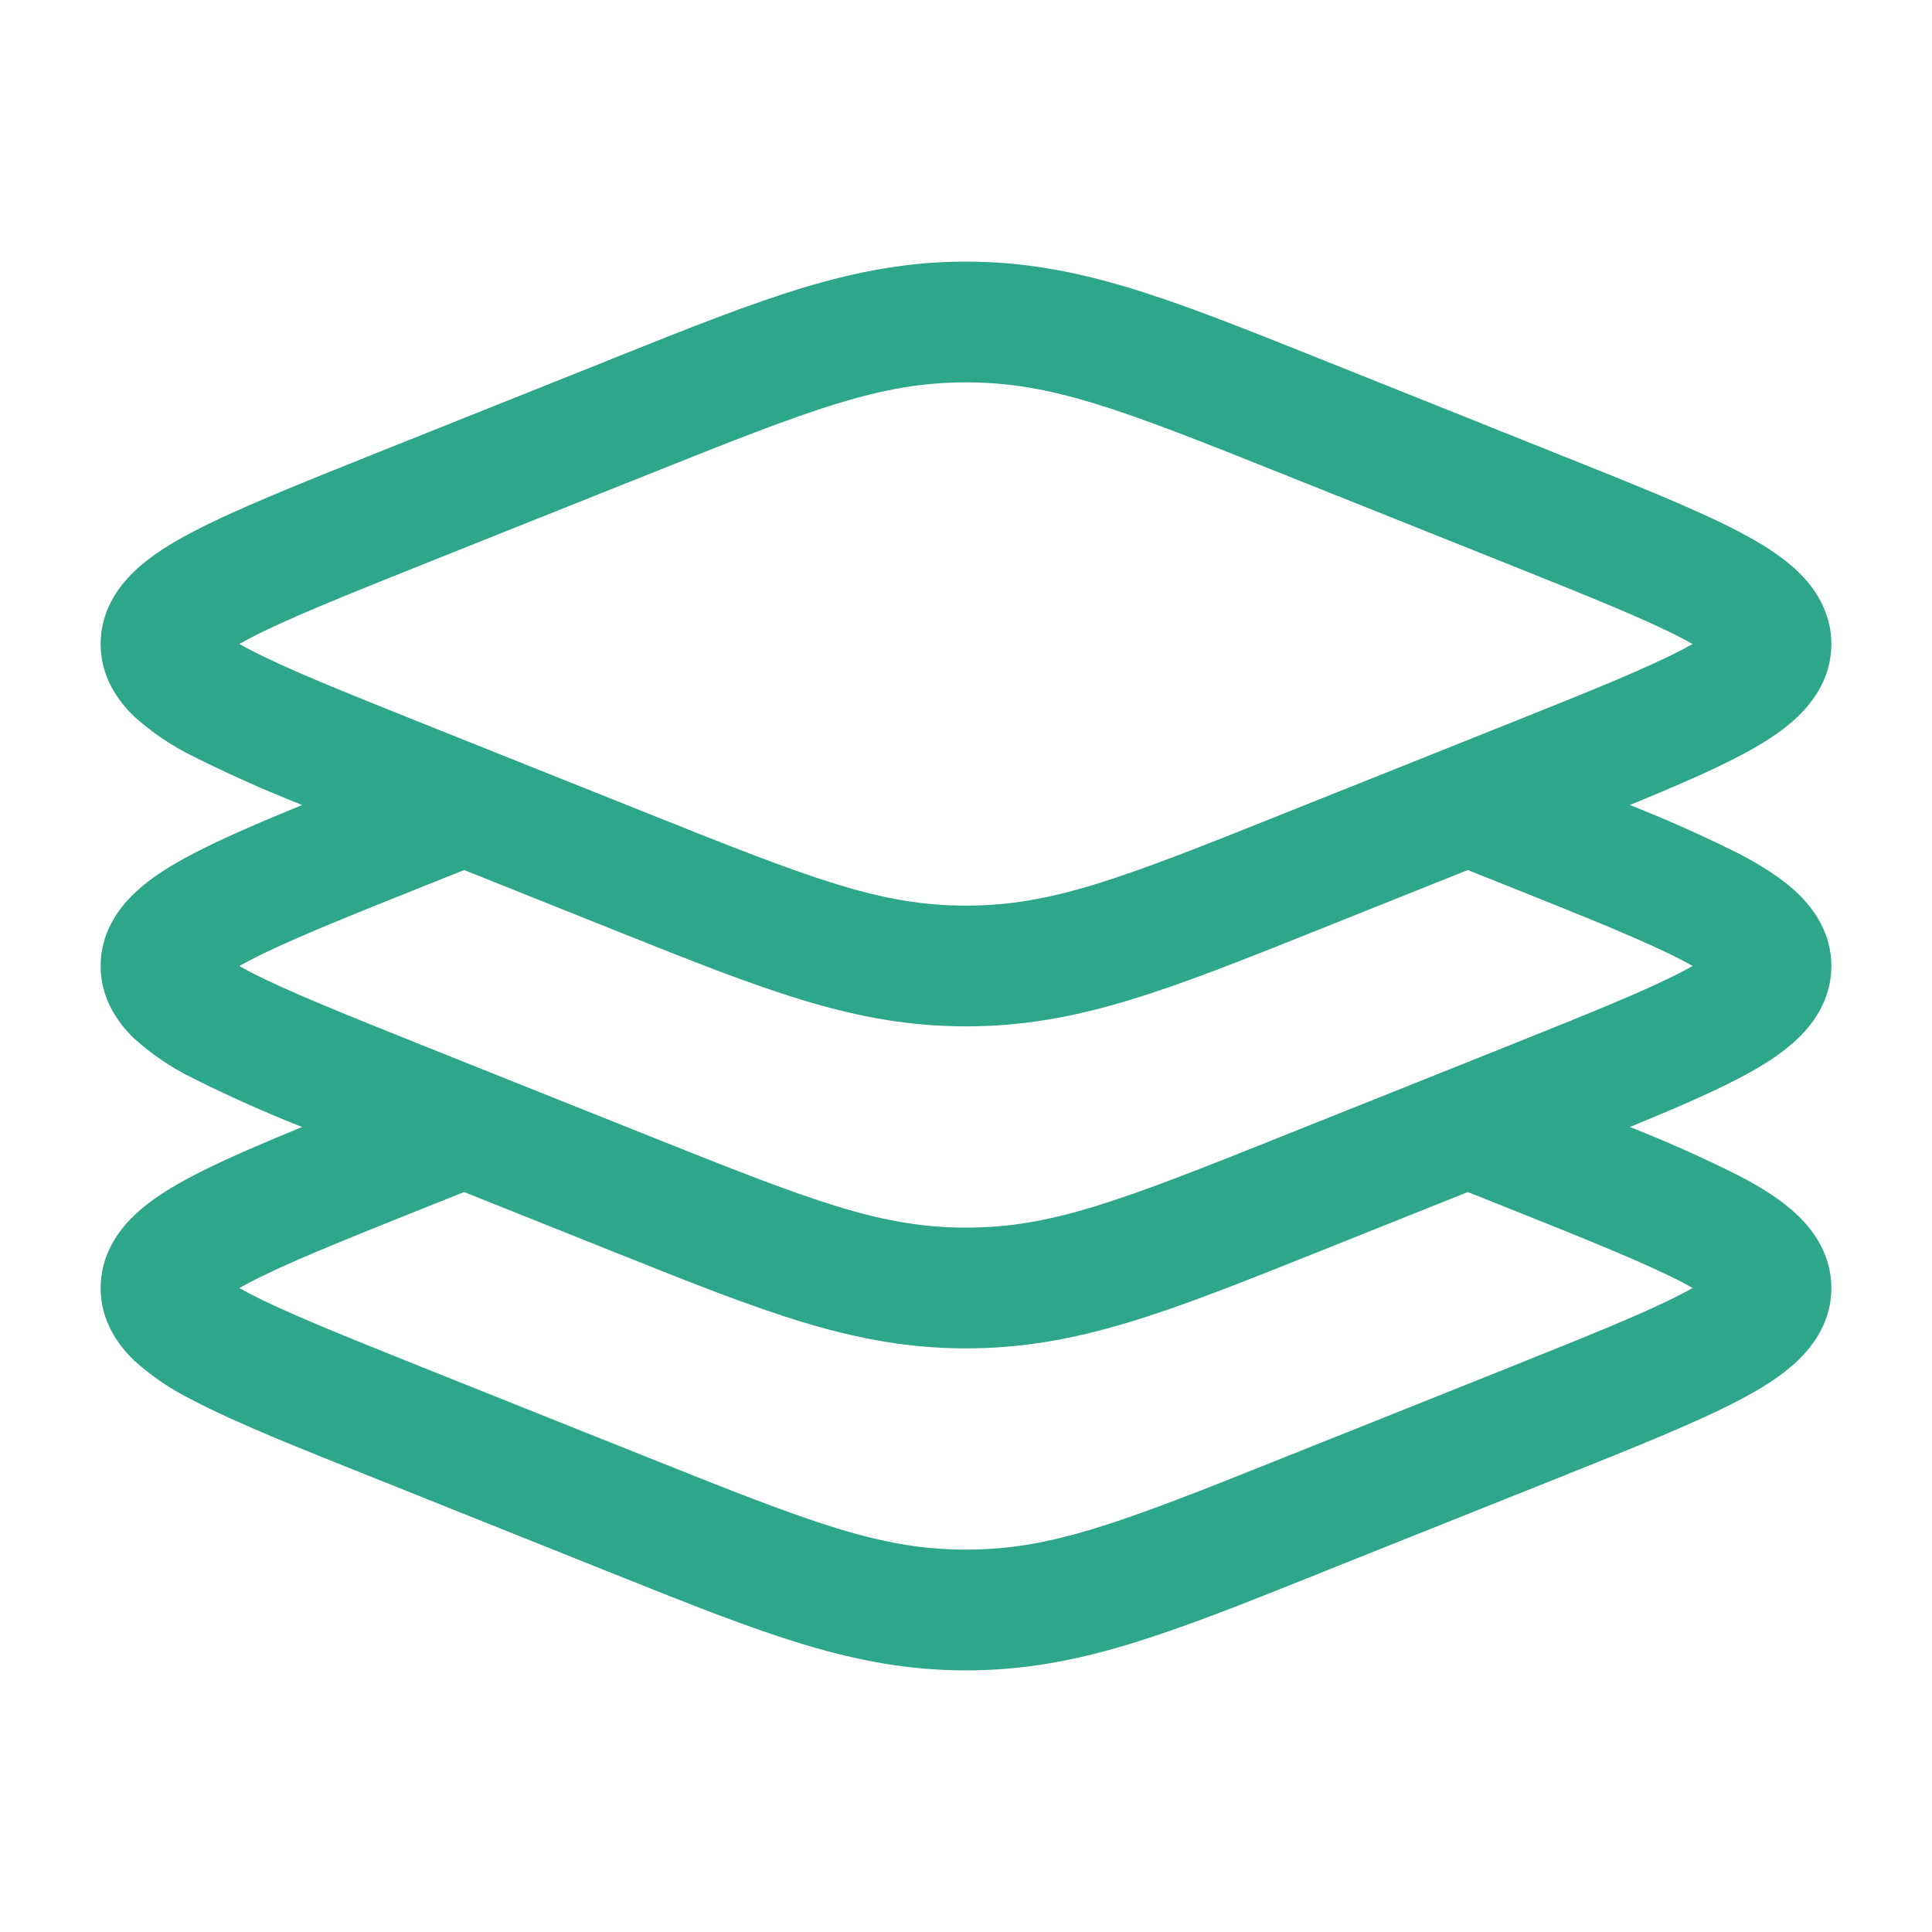 <?xml version="1.0" encoding="UTF-8"?> <svg xmlns="http://www.w3.org/2000/svg" width="24" height="24" viewBox="0 0 24 24" fill="none"><path fill-rule="evenodd" clip-rule="evenodd" d="M12 4.75C10.94 4.75 10.09 5.078 8.066 5.888L5.257 7.01C4.247 7.414 3.547 7.696 3.093 7.934L2.973 8L3.093 8.065C3.547 8.303 4.247 8.585 5.257 8.989L8.066 10.112C10.091 10.922 10.94 11.25 12 11.25C13.06 11.25 13.91 10.922 15.934 10.112L18.743 8.989C19.753 8.585 20.453 8.303 20.907 8.065L21.027 8L20.907 7.935C20.453 7.697 19.753 7.415 18.743 7.011L15.934 5.888C13.91 5.078 13.06 4.75 12 4.75ZM7.624 4.449C9.501 3.698 10.621 3.25 12 3.25C13.379 3.25 14.499 3.698 16.376 4.449L16.491 4.495L19.345 5.637C20.3 6.019 21.073 6.327 21.604 6.606C21.872 6.746 22.132 6.906 22.333 7.099C22.539 7.297 22.75 7.597 22.75 8C22.75 8.403 22.54 8.703 22.333 8.901C22.133 9.094 21.873 9.253 21.603 9.394C21.252 9.578 20.793 9.776 20.247 10C20.708 10.182 21.161 10.384 21.604 10.606C21.872 10.746 22.132 10.906 22.333 11.099C22.539 11.297 22.75 11.597 22.75 12C22.75 12.403 22.54 12.703 22.333 12.901C22.133 13.094 21.873 13.253 21.603 13.394C21.252 13.578 20.793 13.776 20.247 14C20.708 14.182 21.161 14.384 21.604 14.606C21.872 14.746 22.132 14.906 22.333 15.099C22.539 15.297 22.75 15.597 22.75 16C22.75 16.403 22.54 16.703 22.333 16.901C22.133 17.093 21.873 17.253 21.603 17.394C21.073 17.672 20.3 17.982 19.345 18.364L16.491 19.504L16.376 19.551C14.499 20.302 13.379 20.75 12 20.75C10.621 20.75 9.501 20.302 7.624 19.551L7.509 19.505L4.655 18.363C3.7 17.982 2.927 17.673 2.396 17.394C2.131 17.264 1.886 17.098 1.667 16.901C1.461 16.703 1.25 16.403 1.25 16C1.25 15.597 1.46 15.297 1.667 15.099C1.867 14.906 2.127 14.747 2.397 14.606C2.748 14.422 3.207 14.224 3.753 14C3.292 13.818 2.839 13.616 2.396 13.394C2.131 13.264 1.886 13.098 1.667 12.901C1.461 12.703 1.25 12.403 1.25 12C1.25 11.597 1.46 11.297 1.667 11.099C1.867 10.906 2.127 10.747 2.397 10.606C2.748 10.422 3.207 10.224 3.753 10C3.292 9.818 2.839 9.616 2.396 9.394C2.131 9.264 1.886 9.098 1.667 8.901C1.461 8.703 1.25 8.403 1.25 8C1.25 7.597 1.46 7.297 1.667 7.099C1.867 6.906 2.127 6.747 2.397 6.606C2.927 6.328 3.7 6.019 4.655 5.636L7.509 4.496L7.624 4.449ZM5.766 10.808L5.257 11.011C4.247 11.415 3.547 11.697 3.093 11.935L2.973 12L3.093 12.066C3.547 12.303 4.247 12.584 5.257 12.989L8.066 14.112C10.091 14.922 10.94 15.25 12 15.25C13.06 15.25 13.91 14.922 15.934 14.112L18.743 12.989C19.753 12.584 20.453 12.303 20.907 12.065L21.027 12L20.907 11.934C20.453 11.697 19.753 11.415 18.743 11.011L18.233 10.808L16.491 11.505L16.376 11.551C14.499 12.302 13.379 12.75 12 12.75C10.621 12.75 9.501 12.302 7.624 11.551L7.509 11.505L5.766 10.808ZM5.766 14.808L5.257 15.011C4.247 15.415 3.547 15.697 3.093 15.935L2.973 16L3.093 16.066C3.547 16.303 4.247 16.584 5.257 16.989L8.066 18.112C10.091 18.922 10.94 19.25 12 19.25C13.06 19.25 13.91 18.922 15.934 18.112L18.743 16.989C19.753 16.584 20.453 16.303 20.907 16.065L21.027 16L20.907 15.934C20.453 15.697 19.753 15.415 18.743 15.011L18.233 14.808L16.491 15.505L16.376 15.551C14.499 16.302 13.379 16.75 12 16.75C10.621 16.75 9.501 16.302 7.624 15.551L7.509 15.505L5.766 14.808Z" fill="#2EA689"></path></svg> 